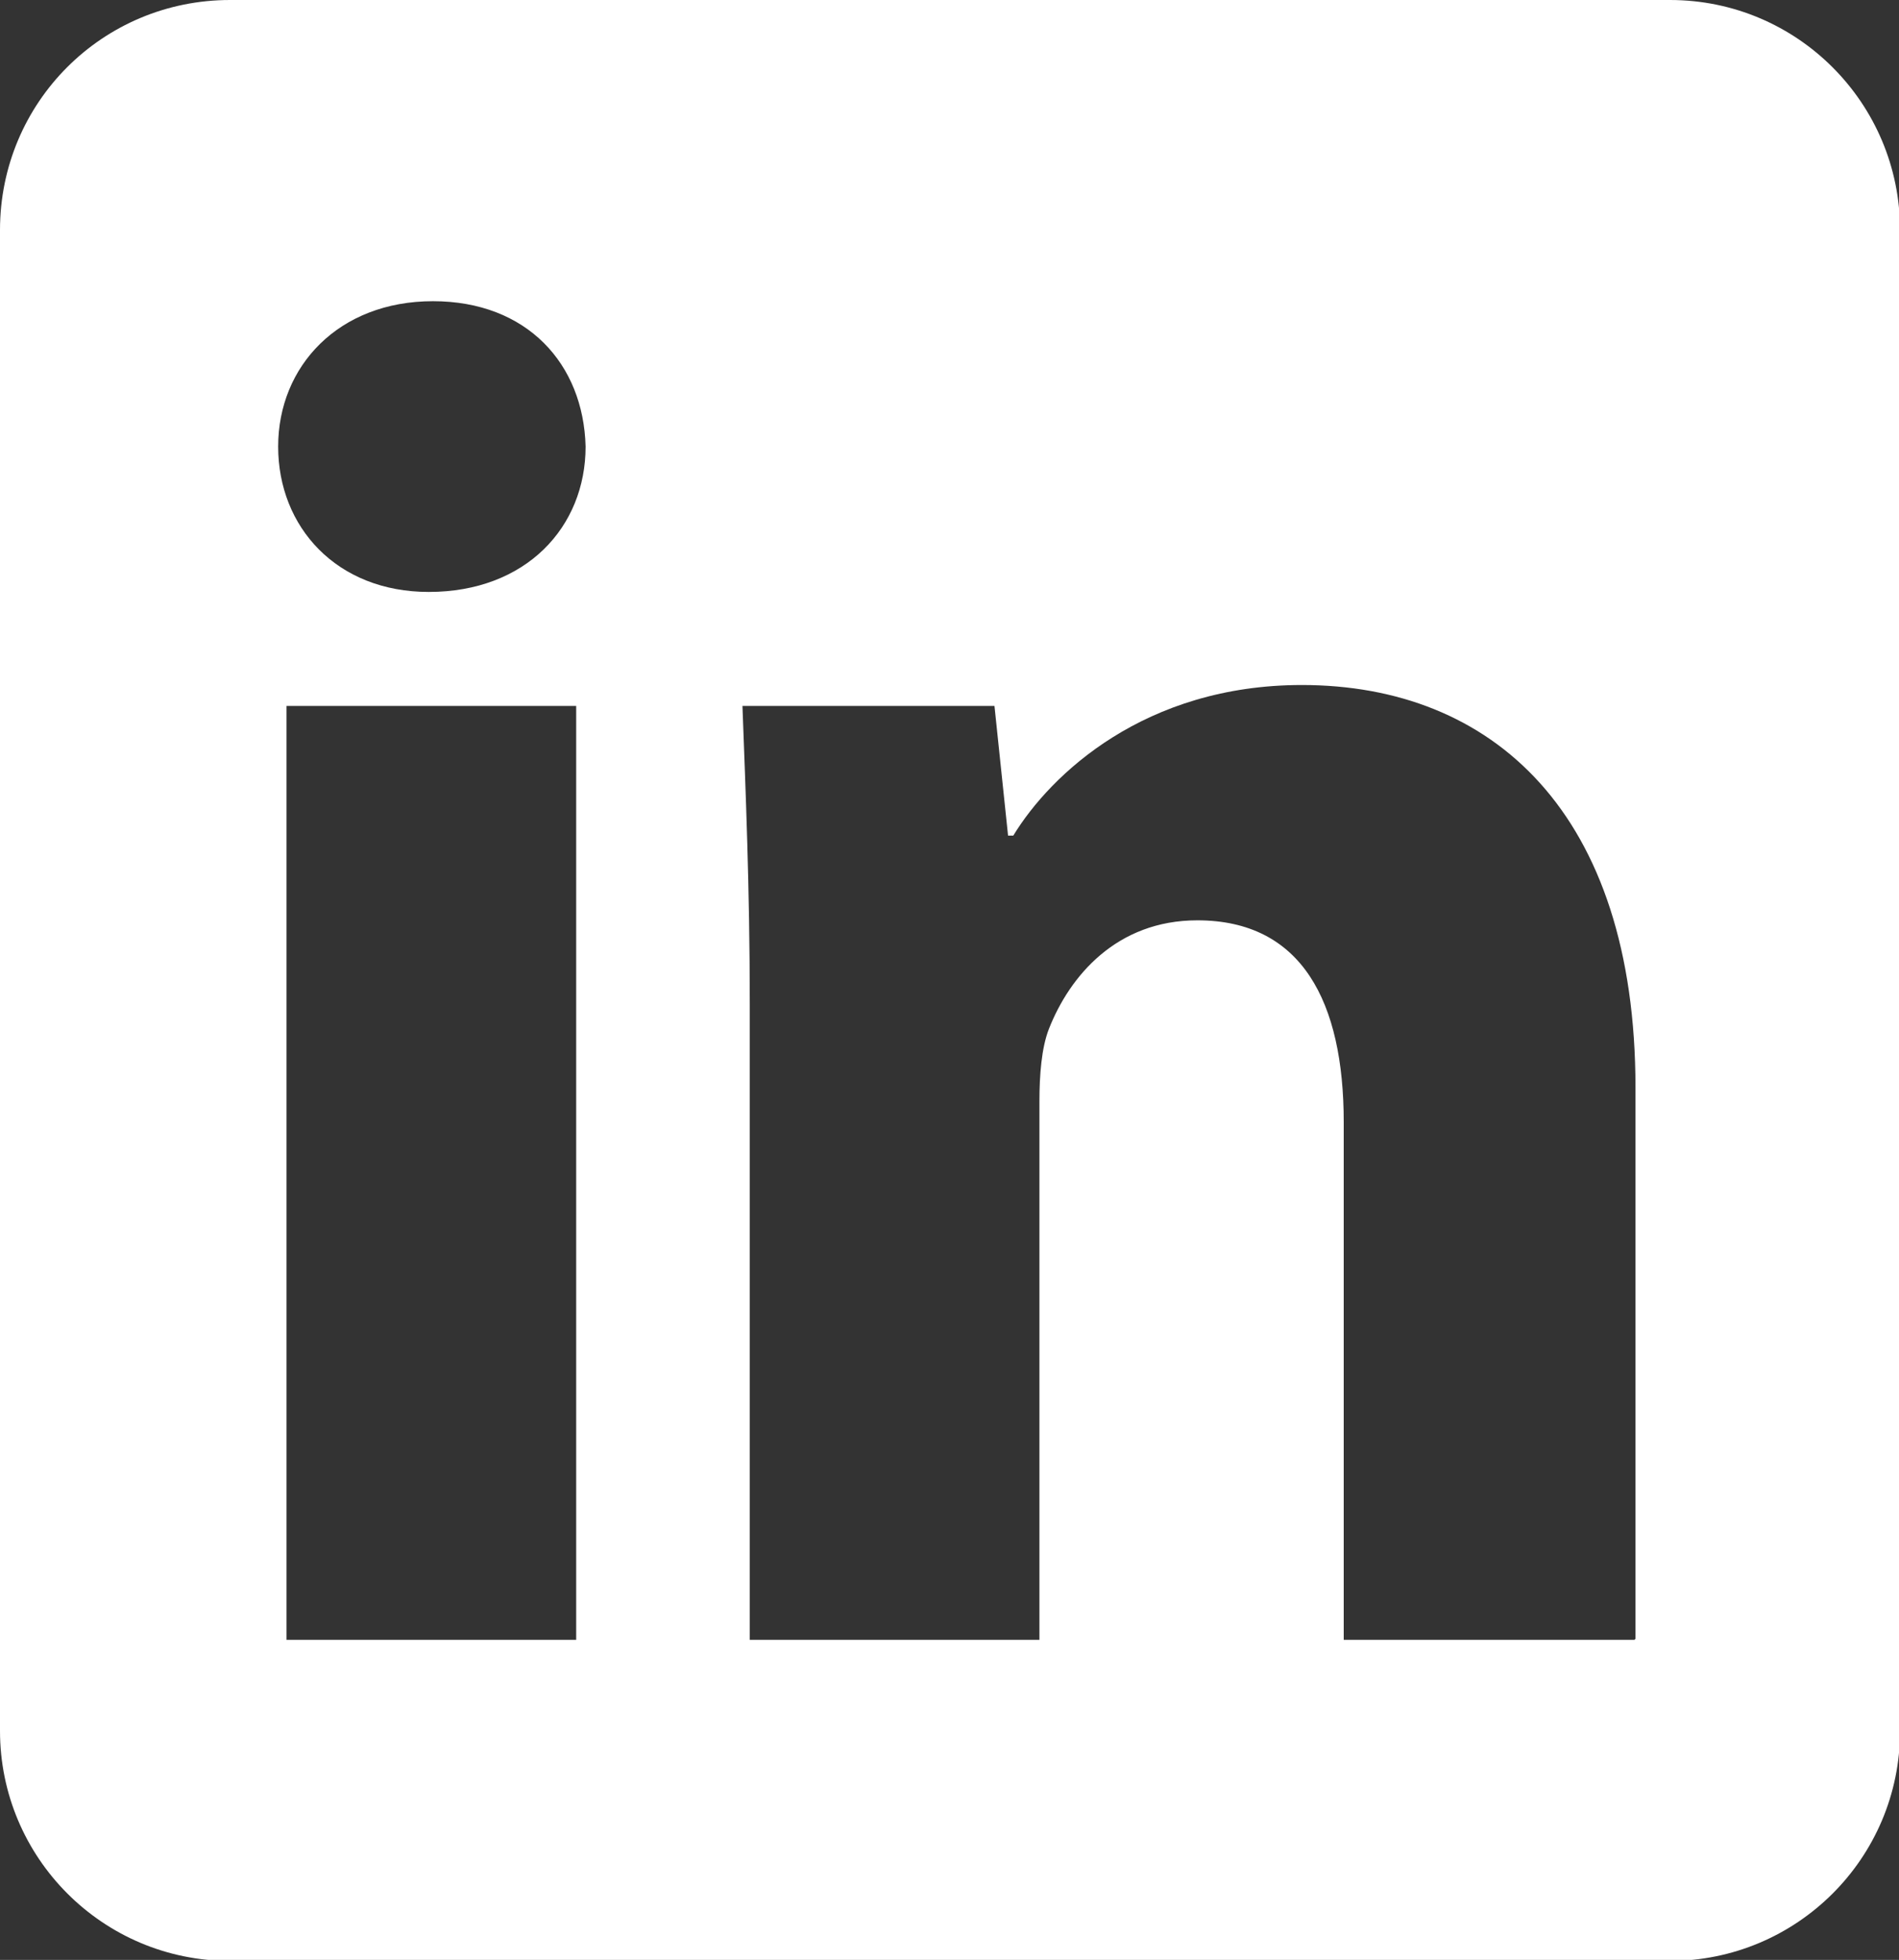 <?xml version="1.0" encoding="UTF-8"?><svg id="Layer_1" xmlns="http://www.w3.org/2000/svg" viewBox="0 0 18.16 18.74"><rect x="0" y="0" width="18.16" height="18.74" fill="#333333" stroke="none"/><defs><style>.cls-1{fill:#fff;}</style></defs><path class="cls-1" d="m15.63,15.68h-2.78v-4.95c0-1.15-.4-1.93-1.4-1.93-.77,0-1.22.53-1.42,1.04-.07.18-.09.44-.09.69v5.15h-2.77v-6.08c0-1.11-.04-2.04-.07-2.85h2.41l.13,1.24h.05c.36-.59,1.26-1.44,2.76-1.44,1.82,0,3.19,1.22,3.19,3.85v5.27ZM4.1,5.66c-.88,0-1.44-.62-1.44-1.39s.58-1.39,1.48-1.39,1.44.6,1.46,1.39c0,.77-.57,1.39-1.5,1.39m1.41,10.02h-2.77V6.75h2.77v8.93ZM15.97,0H2.2C.98,0,0,.98,0,2.2v14.35c0,1.21.98,2.2,2.2,2.2h13.77c1.21,0,2.2-.98,2.2-2.2V2.2c0-1.21-.98-2.2-2.2-2.2"/></svg>